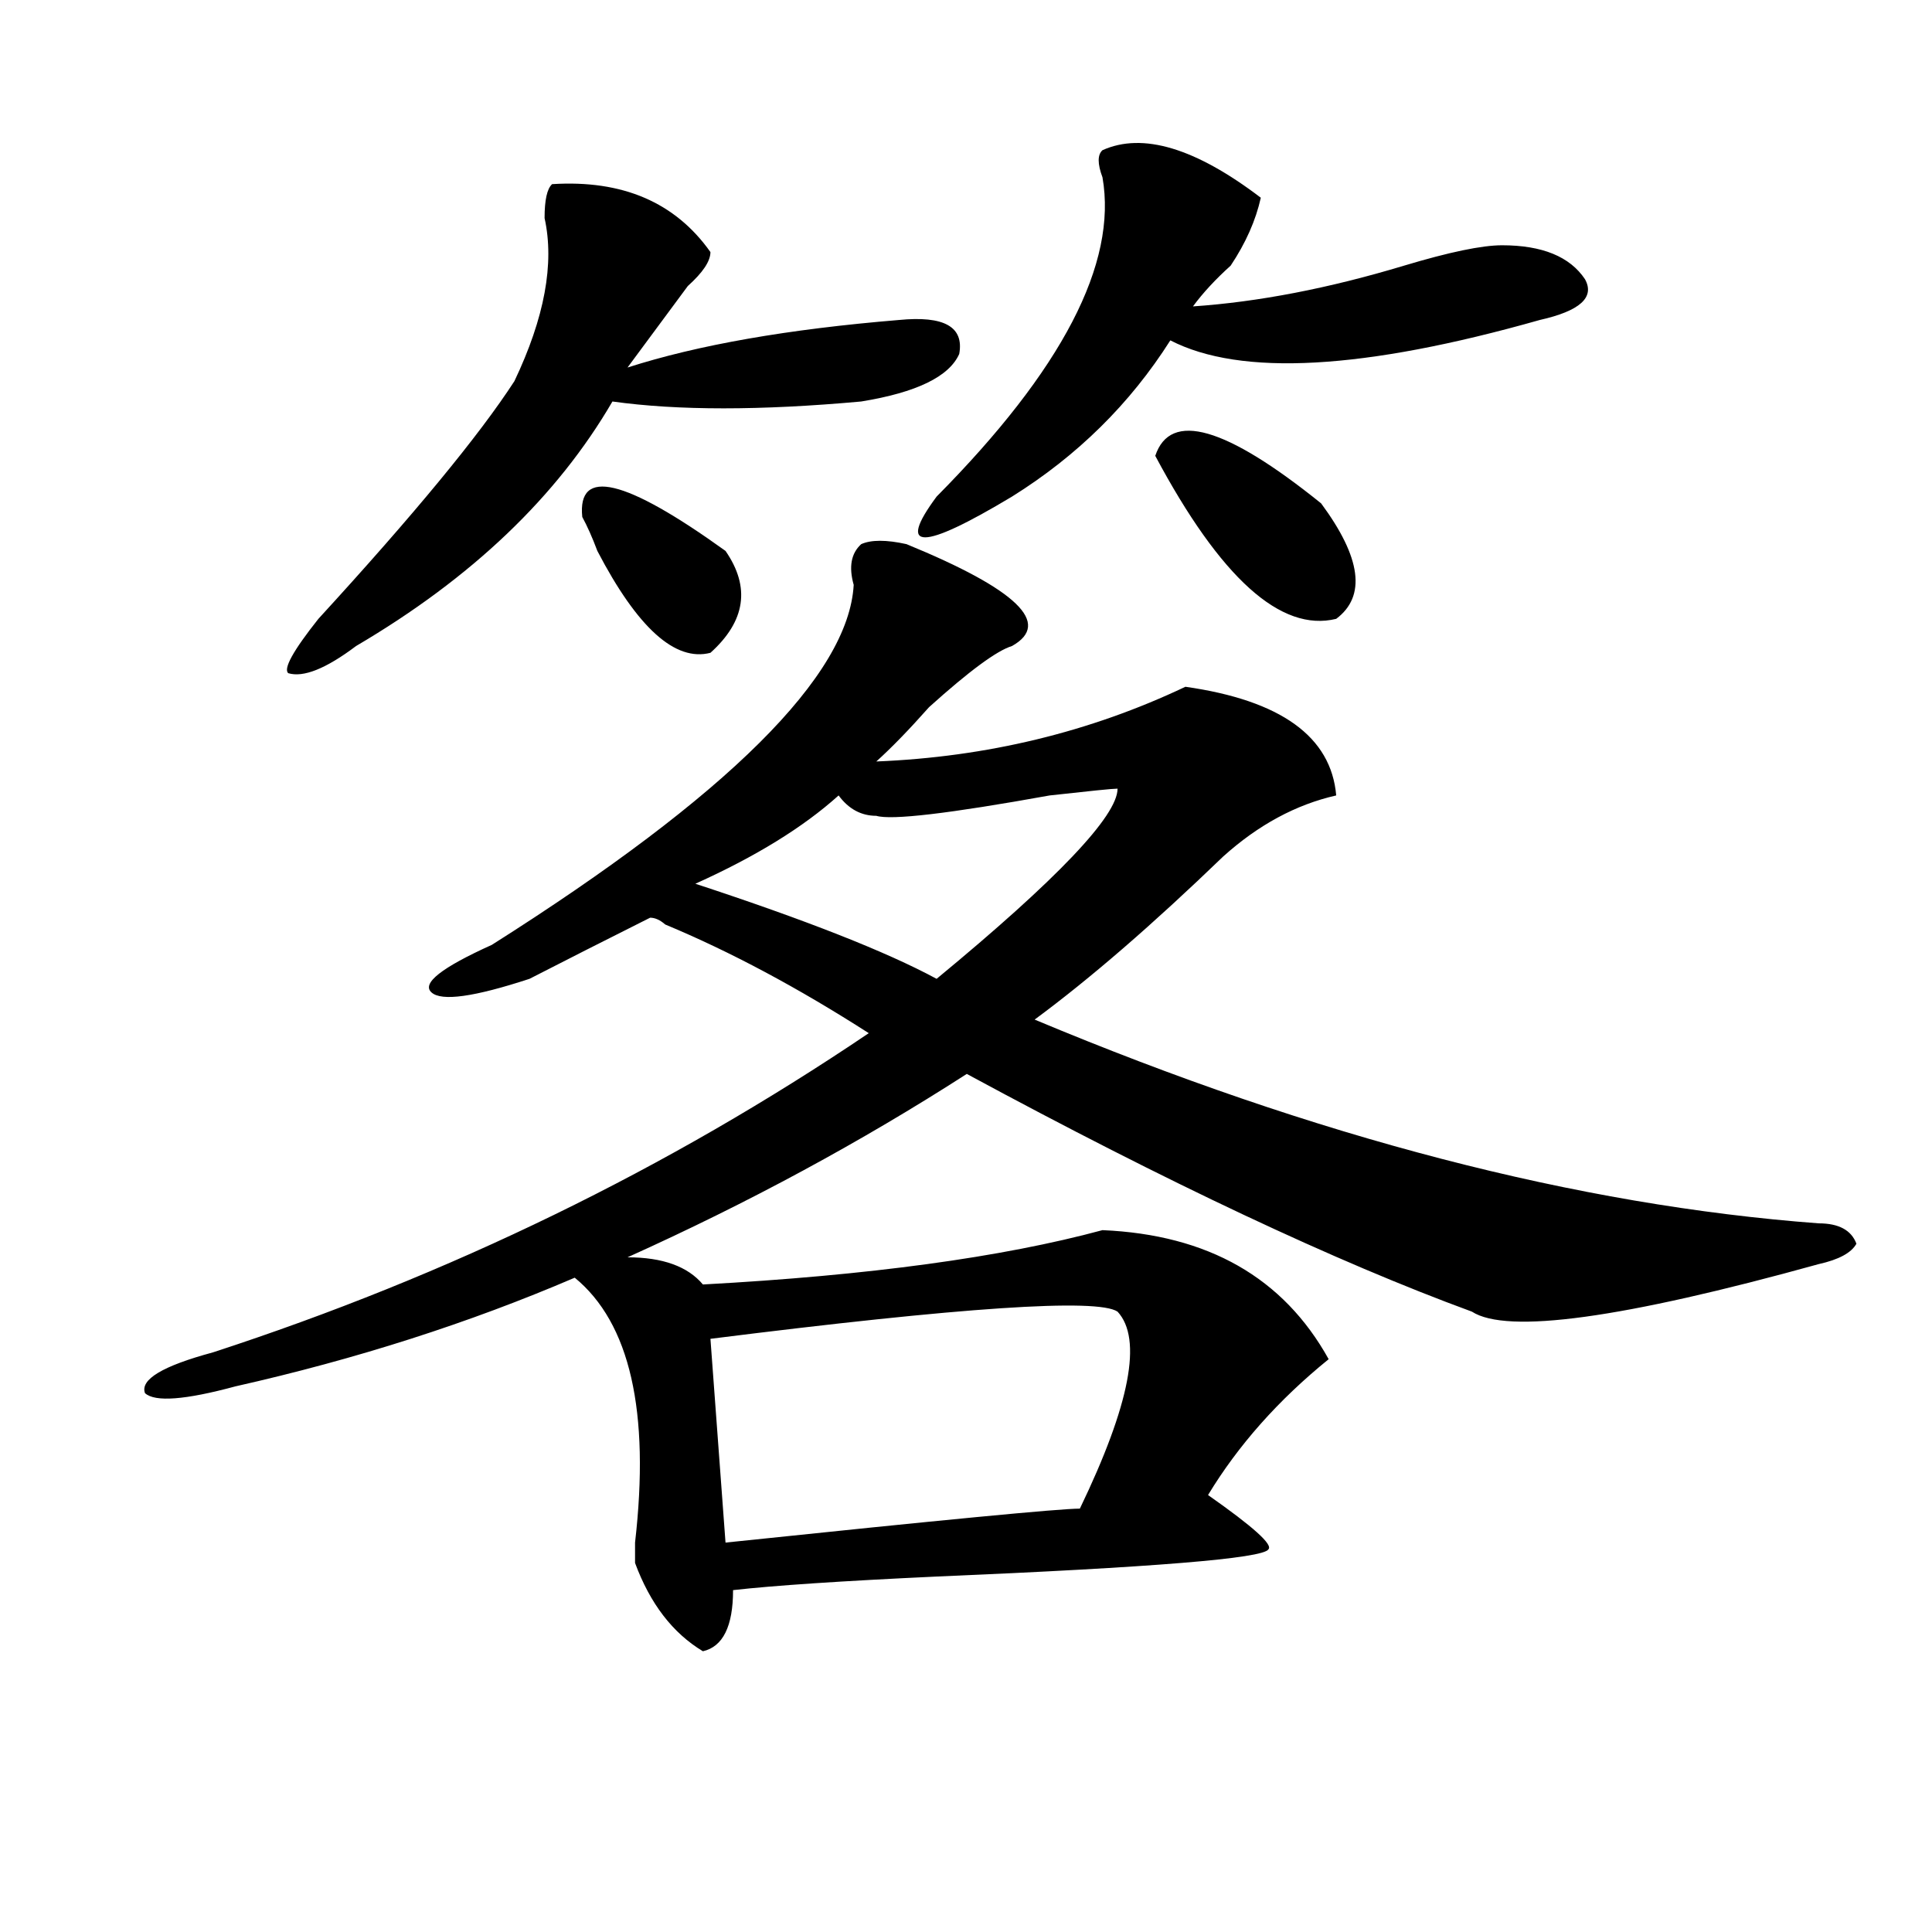 <?xml version="1.0" encoding="utf-8"?>
<!-- Generator: Adobe Illustrator 16.0.0, SVG Export Plug-In . SVG Version: 6.00 Build 0)  -->
<!DOCTYPE svg PUBLIC "-//W3C//DTD SVG 1.1//EN" "http://www.w3.org/Graphics/SVG/1.1/DTD/svg11.dtd">
<svg version="1.1" id="图层_1" xmlns="http://www.w3.org/2000/svg" xmlns:xlink="http://www.w3.org/1999/xlink" x="0px" y="0px"
	 width="1000px" height="1000px" viewBox="0 0 1000 1000" enable-background="new 0 0 1000 1000" xml:space="preserve">
<path d="M469.184,281.641c57.194,23.456,75.425,41.034,54.633,52.734c-7.805,2.362-22.134,12.909-42.926,31.641
	c-10.427,11.756-19.512,21.094-27.316,28.125c57.194-2.307,110.546-15.216,159.996-38.672c49.39,7.031,75.425,25.818,78.047,56.25
	c-20.853,4.725-40.364,15.271-58.535,31.641c-36.462,35.156-68.962,63.281-97.559,84.375
	c145.667,60.975,280.969,96.131,405.844,105.469c10.366,0,16.89,3.516,19.512,10.547c-2.622,4.725-9.146,8.24-19.512,10.547
	c-101.461,28.125-161.337,36.365-179.508,24.609c-70.242-25.763-157.435-66.797-261.457-123.047
	c-54.633,35.156-113.168,66.797-175.605,94.922c18.171,0,31.219,4.725,39.023,14.063c85.852-4.669,154.753-14.063,206.824-28.125
	c54.633,2.362,93.656,24.609,117.07,66.797c-26.036,21.094-46.828,44.55-62.438,70.313c23.414,16.425,33.78,25.763,31.219,28.125
	c-2.622,4.669-59.876,9.338-171.703,14.063c-49.45,2.307-84.571,4.669-105.363,7.031c0,18.731-5.243,29.278-15.609,31.641
	c-15.609-9.394-27.316-24.609-35.121-45.703c0-2.362,0-5.878,0-10.547c7.805-67.95-2.622-113.653-31.219-137.109
	c-54.633,23.456-113.168,42.188-175.605,56.25c-26.036,7.031-41.646,8.24-46.828,3.516c-2.622-7.031,9.085-14.063,35.121-21.094
	c122.253-39.825,235.421-94.922,339.504-165.234c-36.462-23.4-71.583-42.188-105.363-56.25c-2.622-2.307-5.243-3.516-7.805-3.516
	c-23.414,11.756-44.267,22.303-62.438,31.641c-28.657,9.394-45.548,11.756-50.73,7.031c-5.243-4.669,5.183-12.854,31.219-24.609
	c122.253-77.344,184.69-139.416,187.313-186.328c-2.622-9.338-1.341-16.369,3.902-21.094
	C450.952,279.334,458.757,279.334,469.184,281.641z M285.773,95.313c36.401-2.307,63.718,9.394,81.949,35.156
	c0,4.725-3.902,10.547-11.707,17.578c-10.427,14.063-20.853,28.125-31.219,42.188c36.401-11.7,83.229-19.885,140.484-24.609
	c23.414-2.307,33.78,3.516,31.219,17.578c-5.243,11.756-22.134,19.94-50.73,24.609c-52.071,4.725-94.997,4.725-128.777,0
	c-28.657,49.219-72.864,91.406-132.68,126.563c-15.609,11.756-27.316,16.425-35.121,14.063c-2.622-2.307,2.562-11.7,15.609-28.125
	c49.39-53.888,83.229-94.922,101.461-123.047c15.609-32.794,20.792-60.919,15.609-84.375
	C281.871,103.553,283.151,97.675,285.773,95.313z M301.383,267.578c-2.622-25.763,22.073-19.885,74.145,17.578
	c12.987,18.787,10.366,36.365-7.805,52.734c-18.231,4.725-37.743-12.854-58.535-52.734
	C306.565,278.125,303.944,272.303,301.383,267.578z M434.063,411.719c-18.231,16.425-42.926,31.641-74.145,45.703
	c57.194,18.787,98.839,35.156,124.875,49.219c62.438-51.525,93.656-84.375,93.656-98.438c-2.622,0-14.329,1.209-35.121,3.516
	c-52.071,9.394-81.949,12.909-89.754,10.547C445.77,422.266,439.245,418.75,434.063,411.719z M578.449,678.906
	c-10.427-7.031-80.669-2.307-210.727,14.063l3.902,52.734l3.902,52.734c111.827-11.7,172.983-17.578,183.41-17.578
	C584.913,726.972,591.437,692.969,578.449,678.906z M570.645,77.734c20.792-9.338,48.108-1.153,81.949,24.609
	c-2.622,11.756-7.805,23.456-15.609,35.156c-7.805,7.031-14.329,14.063-19.512,21.094c33.78-2.307,70.242-9.338,109.266-21.094
	c23.414-7.031,40.304-10.547,50.73-10.547c20.792,0,35.121,5.878,42.926,17.578c5.183,9.394-2.622,16.425-23.414,21.094
	c-91.095,25.818-154.813,29.334-191.215,10.547c-20.853,32.85-48.169,59.766-81.949,80.859c-46.828,28.125-59.876,28.125-39.023,0
	c64.999-65.588,93.656-120.685,85.852-165.234C568.022,84.766,568.022,80.097,570.645,77.734z M597.961,235.938
	c7.805-23.4,36.401-15.216,85.852,24.609c20.792,28.125,23.414,48.065,7.805,59.766C662.96,327.344,631.741,299.219,597.961,235.938
	z"/>
</svg>
